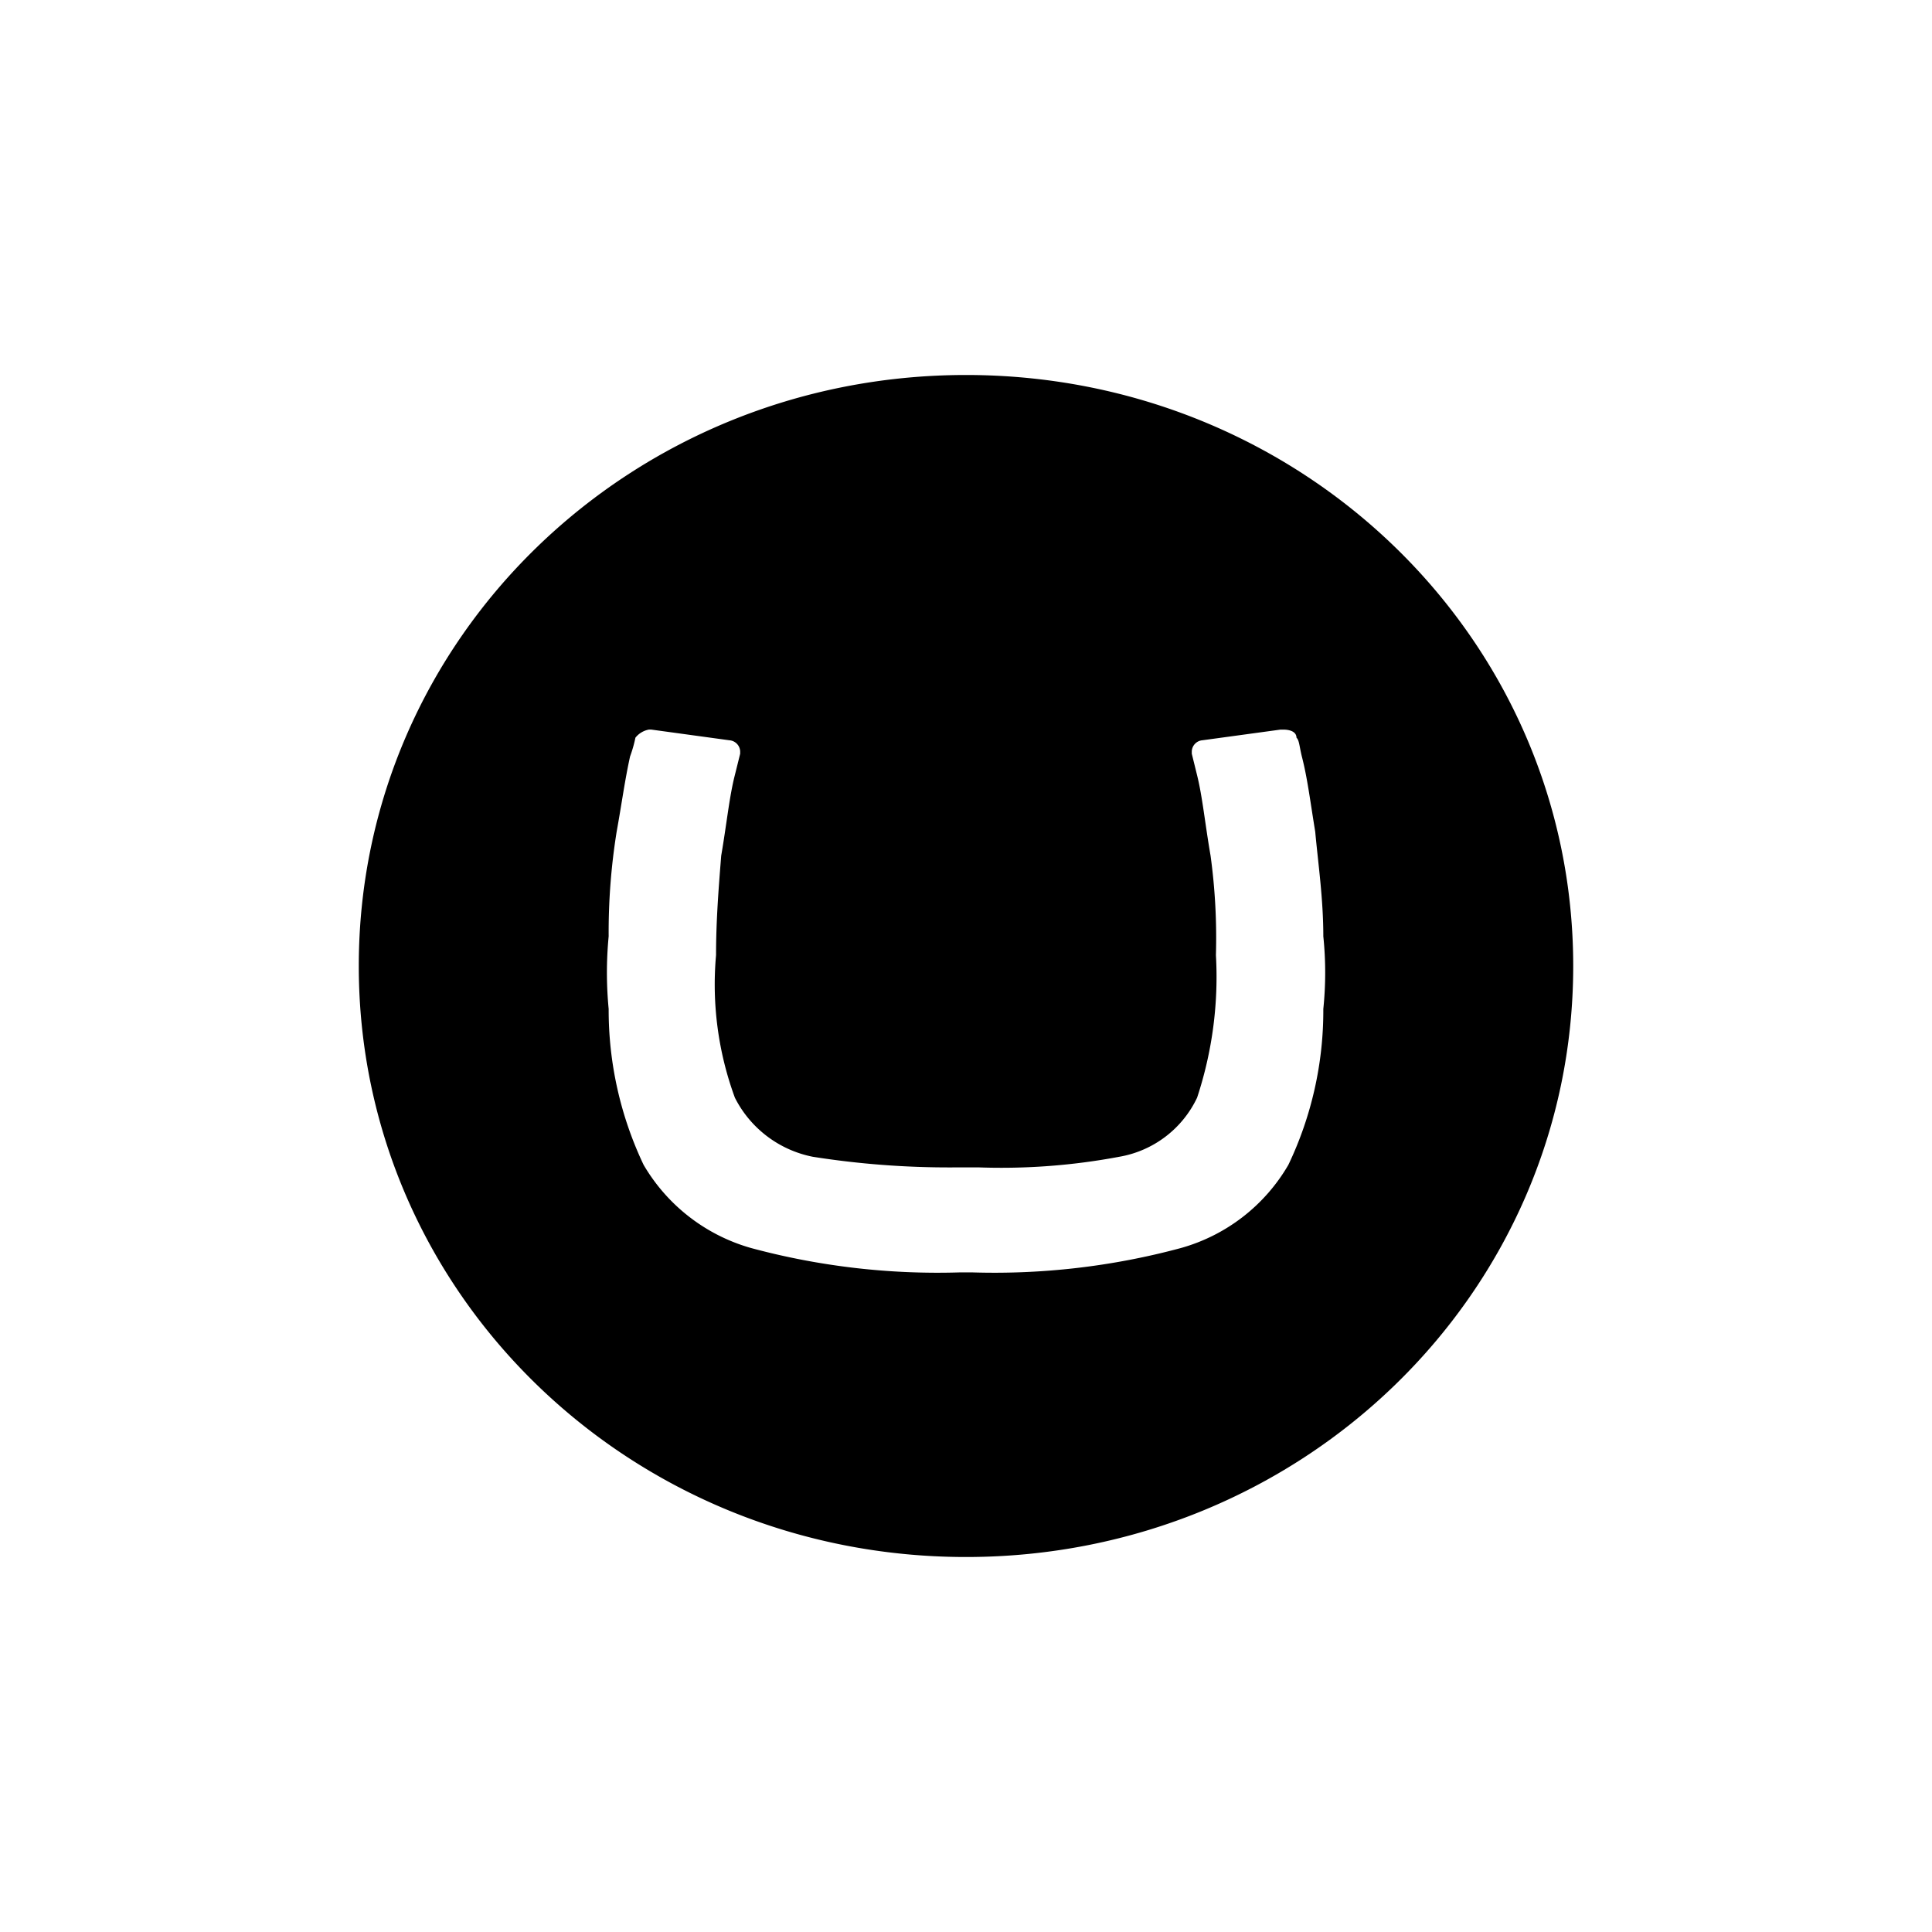 <svg xmlns="http://www.w3.org/2000/svg" xmlns:xlink="http://www.w3.org/1999/xlink" width="75" height="75" viewBox="0 0 75 75">
  <defs>
    <clipPath id="clip-path">
      <rect id="Rectangle_449" data-name="Rectangle 449" width="75" height="75" transform="translate(362 980)" fill="none" stroke="#707070" stroke-width="1"/>
    </clipPath>
  </defs>
  <g id="Mask_Group_43" data-name="Mask Group 43" transform="translate(-362 -980)" clip-path="url(#clip-path)">
    <path id="umbraco-svgrepo-com" d="M0,23.37C0,10.647,10.535.427,23.572.427S47.144,10.647,47.144,23.37,36.609,46.313,23.572,46.313,0,36.093,0,23.37Zm23.049,7.819a33.972,33.972,0,0,1-5.423-.413A4.331,4.331,0,0,1,14.6,28.482a12.742,12.742,0,0,1-.731-5.534c0-1.349.1-2.6.2-3.86.214-1.242.314-2.286.53-3.129l.206-.829v-.1a.453.453,0,0,0-.423-.423l-3.023-.414h-.1a.87.87,0,0,0-.52.314,5.058,5.058,0,0,1-.208.729c-.206.937-.314,1.774-.52,2.917A24.588,24.588,0,0,0,9.7,22.219a14.724,14.724,0,0,0,0,2.817,14.008,14.008,0,0,0,1.357,6.054,7.065,7.065,0,0,0,4.174,3.229,27.809,27.809,0,0,0,8.134.944h.413a27.8,27.8,0,0,0,8.134-.944,7.006,7.006,0,0,0,4.174-3.229,13.892,13.892,0,0,0,1.357-6.054,13.722,13.722,0,0,0,0-2.817c0-1.457-.2-2.817-.314-4.059-.206-1.26-.306-2.1-.52-2.924-.1-.414-.1-.629-.208-.729,0-.206-.206-.314-.52-.314h-.1l-3.03.414a.451.451,0,0,0-.414.423v.1l.206.835c.208.837.308,1.881.523,3.123a23.5,23.5,0,0,1,.208,3.86,14.953,14.953,0,0,1-.731,5.534,4.115,4.115,0,0,1-3.023,2.294,24.768,24.768,0,0,1-5.423.413Z" transform="translate(375.928 994.13)"/>
  </g>
</svg>
